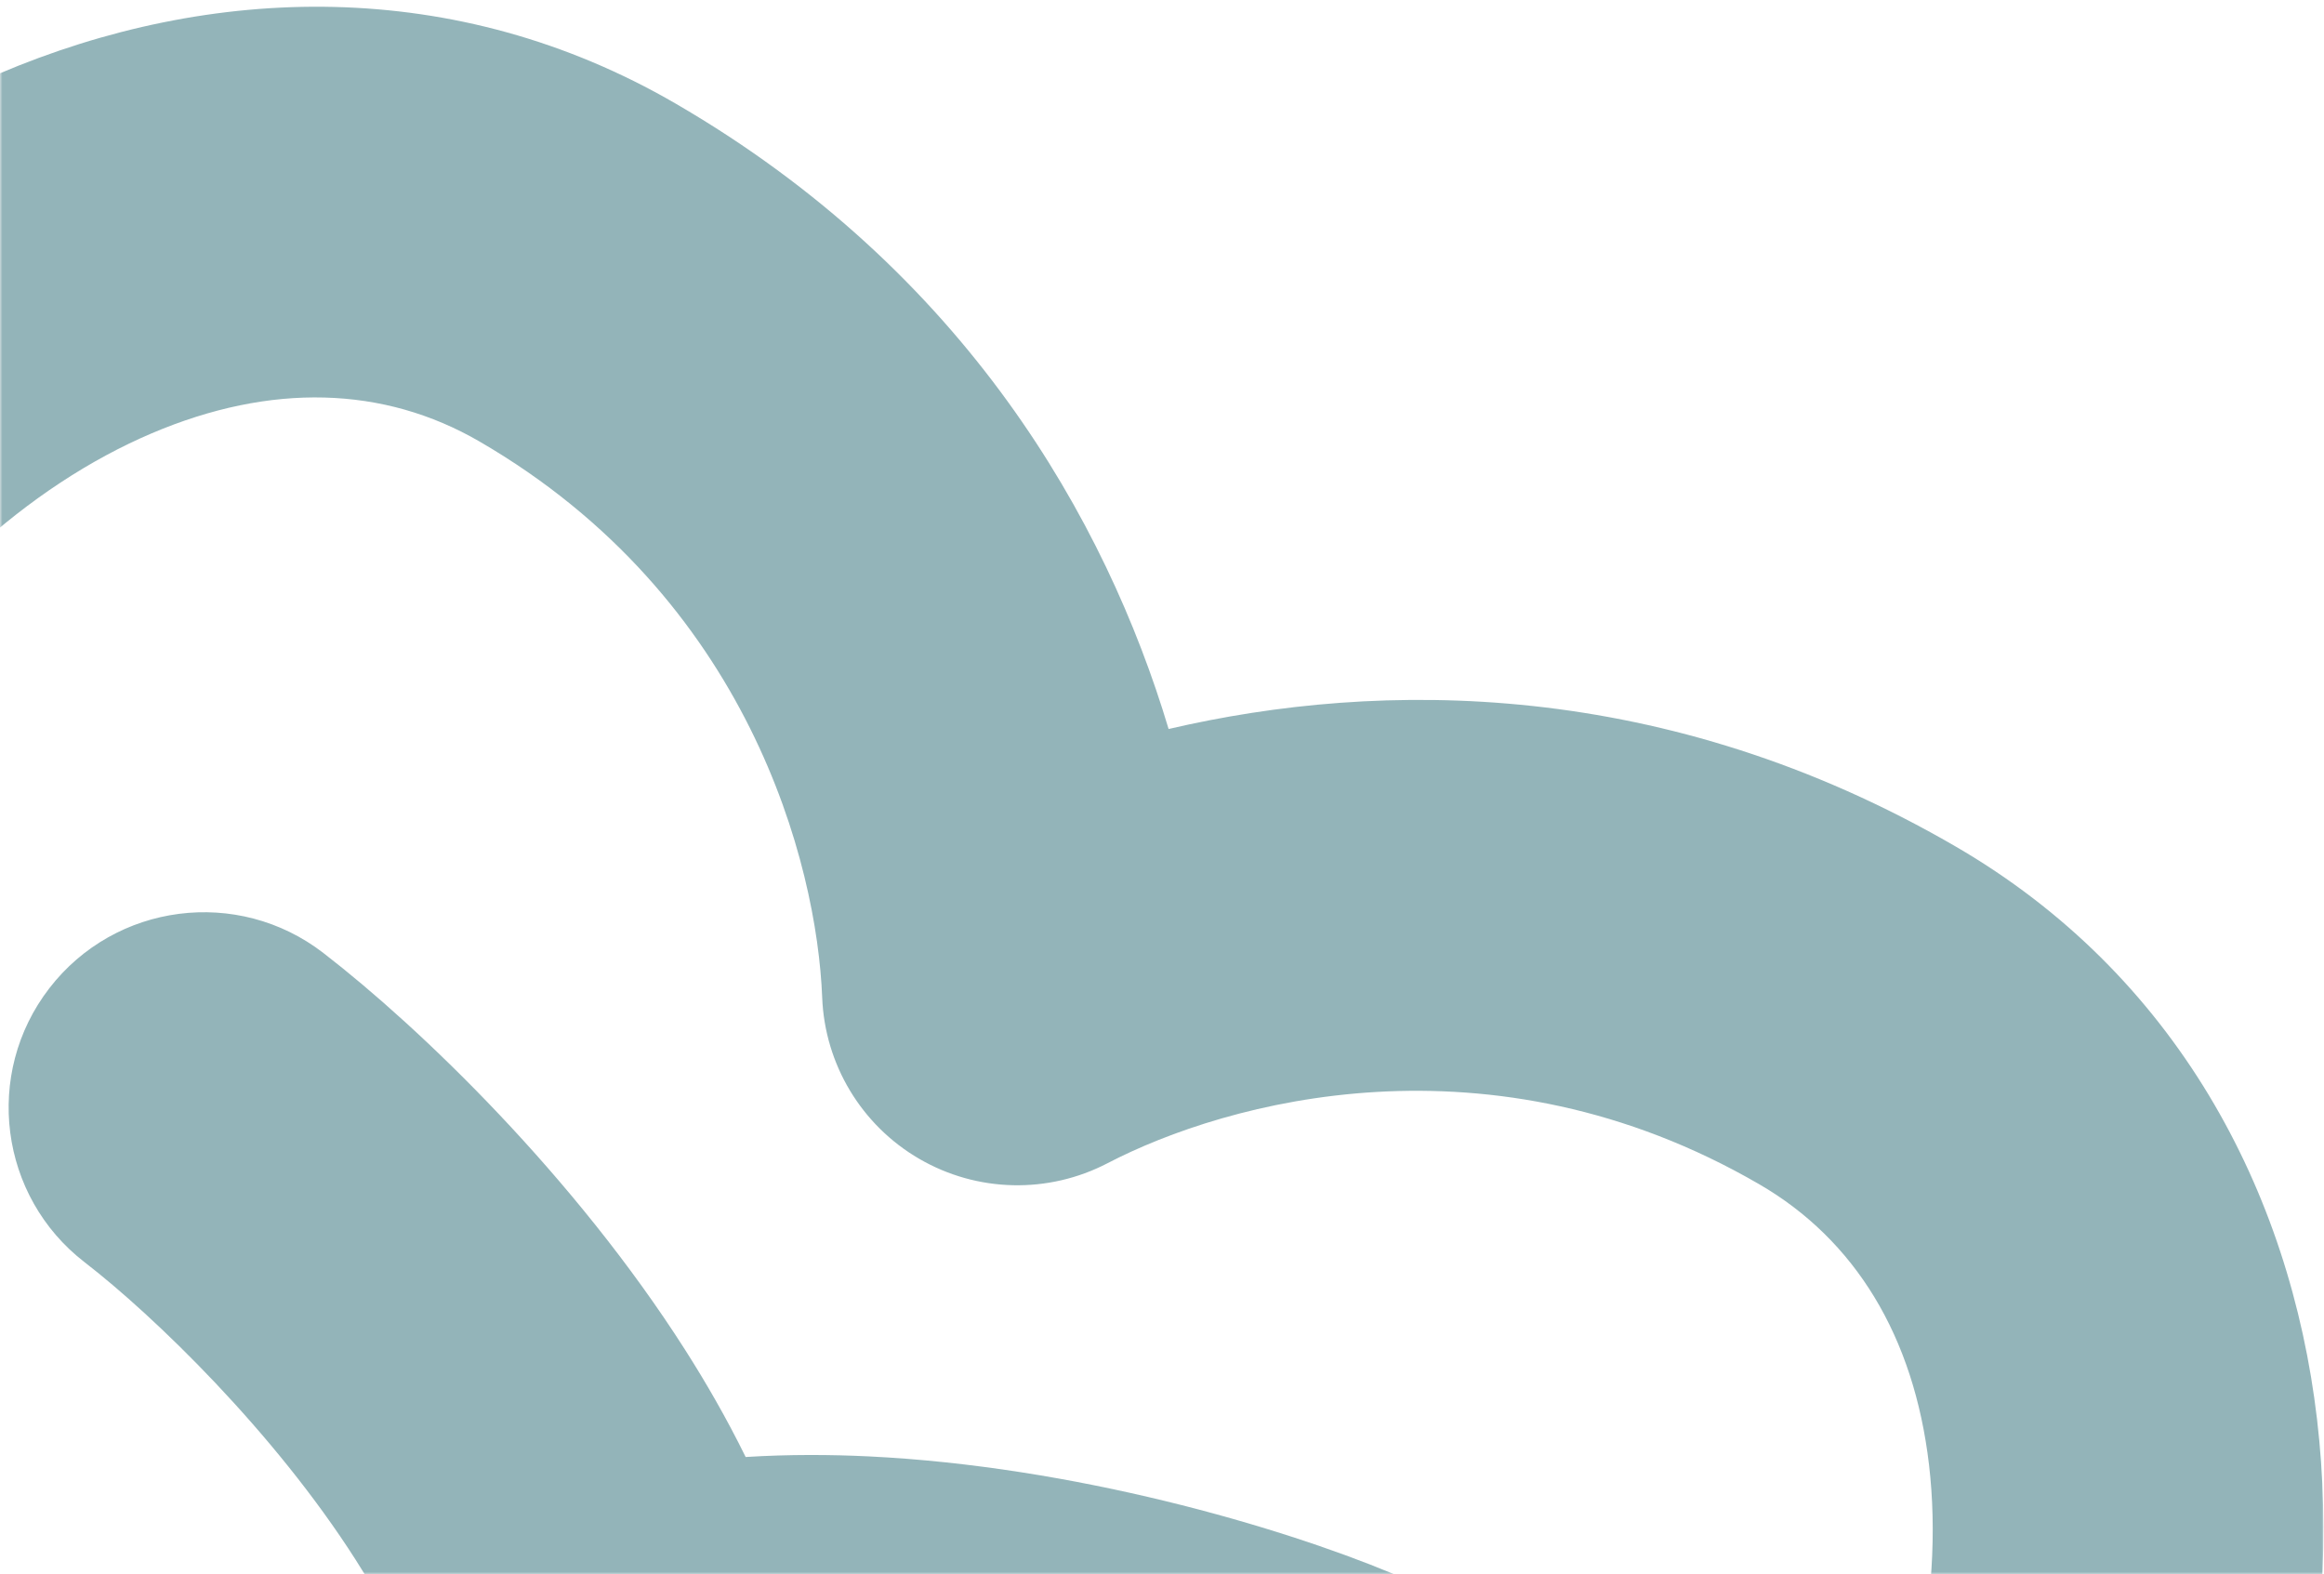 <svg width="468" height="317" viewBox="0 0 468 317" fill="none" xmlns="http://www.w3.org/2000/svg">
<mask id="mask0_2038_126" style="mask-type:alpha" maskUnits="userSpaceOnUse" x="0" y="0" width="468" height="317">
<rect width="468" height="317" fill="#D9D9D9"/>
</mask>
<g mask="url(#mask0_2038_126)">
<path opacity="0.5" fill-rule="evenodd" clip-rule="evenodd" d="M-0.282 14.871C42.456 -3.322 91.749 -4.855 136.045 20.851C194.404 54.718 222.715 104.685 235.331 146.787C278.065 136.82 335.399 136.541 393.773 170.417C438.069 196.123 461.194 239.682 466.602 285.815C471.942 331.381 460.415 380.474 435.377 423.619C394.845 493.463 323.021 531.662 259.31 549.284C227.019 558.215 195.134 562.371 167.525 562.371C141.647 562.372 113.678 558.756 93.377 546.975C66.5 531.377 49.77 507.555 40.519 482.297C13.999 486.796 -14.985 484.09 -41.862 468.492C-62.163 456.711 -79.179 434.221 -92.018 411.752C-105.715 387.781 -117.926 358.035 -126.193 325.567C-142.502 261.508 -144.97 180.195 -104.438 110.352C-79.4 67.207 -42.494 32.841 -0.282 14.871ZM74.813 319.263C66.07 326.301 58.242 335.109 51.874 346.082C41.964 363.159 35.512 383.067 32.703 403.64C18.661 407.222 6.667 405.696 -2.375 400.448C-2.372 400.45 -2.373 400.45 -2.377 400.447C-2.432 400.412 -3.148 399.963 -4.476 398.773C-5.861 397.532 -7.627 395.738 -9.708 393.282C-13.903 388.328 -18.718 381.46 -23.71 372.722C-33.706 355.229 -43.34 332.131 -49.953 306.157C-63.402 253.333 -62.821 195.378 -36.394 149.839C-18.733 119.407 5.947 97.723 30.533 87.257C54.593 77.015 77.31 77.725 96.557 88.895C150.842 120.398 164.512 173.964 165.571 200.868C166.1 214.329 173.481 226.582 185.132 233.344C196.784 240.105 211.084 240.434 223.034 234.216C246.987 221.751 300.05 206.986 354.286 238.461C373.534 249.631 385.421 269.002 388.465 294.974C391.575 321.513 384.993 353.7 367.333 384.132C340.906 429.67 290.874 458.928 238.338 473.459C212.506 480.604 187.67 483.699 167.523 483.7C157.46 483.7 149.108 482.928 142.725 481.742C139.56 481.155 137.127 480.511 135.361 479.924C133.552 479.323 132.825 478.908 132.865 478.931C123.823 473.684 116.547 464.028 112.691 450.058C129.159 437.413 143.243 421.934 153.153 404.857C159.521 393.883 163.285 382.717 165.058 371.634C167.004 371.662 169.027 371.726 171.129 371.828C201.675 373.316 233.993 382.727 250.245 389.492C270.302 397.84 293.328 388.348 301.676 368.291C310.024 348.234 300.532 325.208 280.475 316.86C257.567 307.326 216.286 295.262 174.956 293.249C167.308 292.877 158.915 292.826 150.157 293.372C146.286 285.497 142.077 278.235 137.959 271.779C115.707 236.894 84.752 207.036 65.108 191.877C47.909 178.605 23.207 181.788 9.935 198.986C-3.338 216.185 -0.155 240.887 17.044 254.159C30.98 264.914 55.186 288.304 71.633 314.087C72.764 315.862 73.823 317.587 74.813 319.263Z" fill="#296A74"/>
</g>
</svg>
